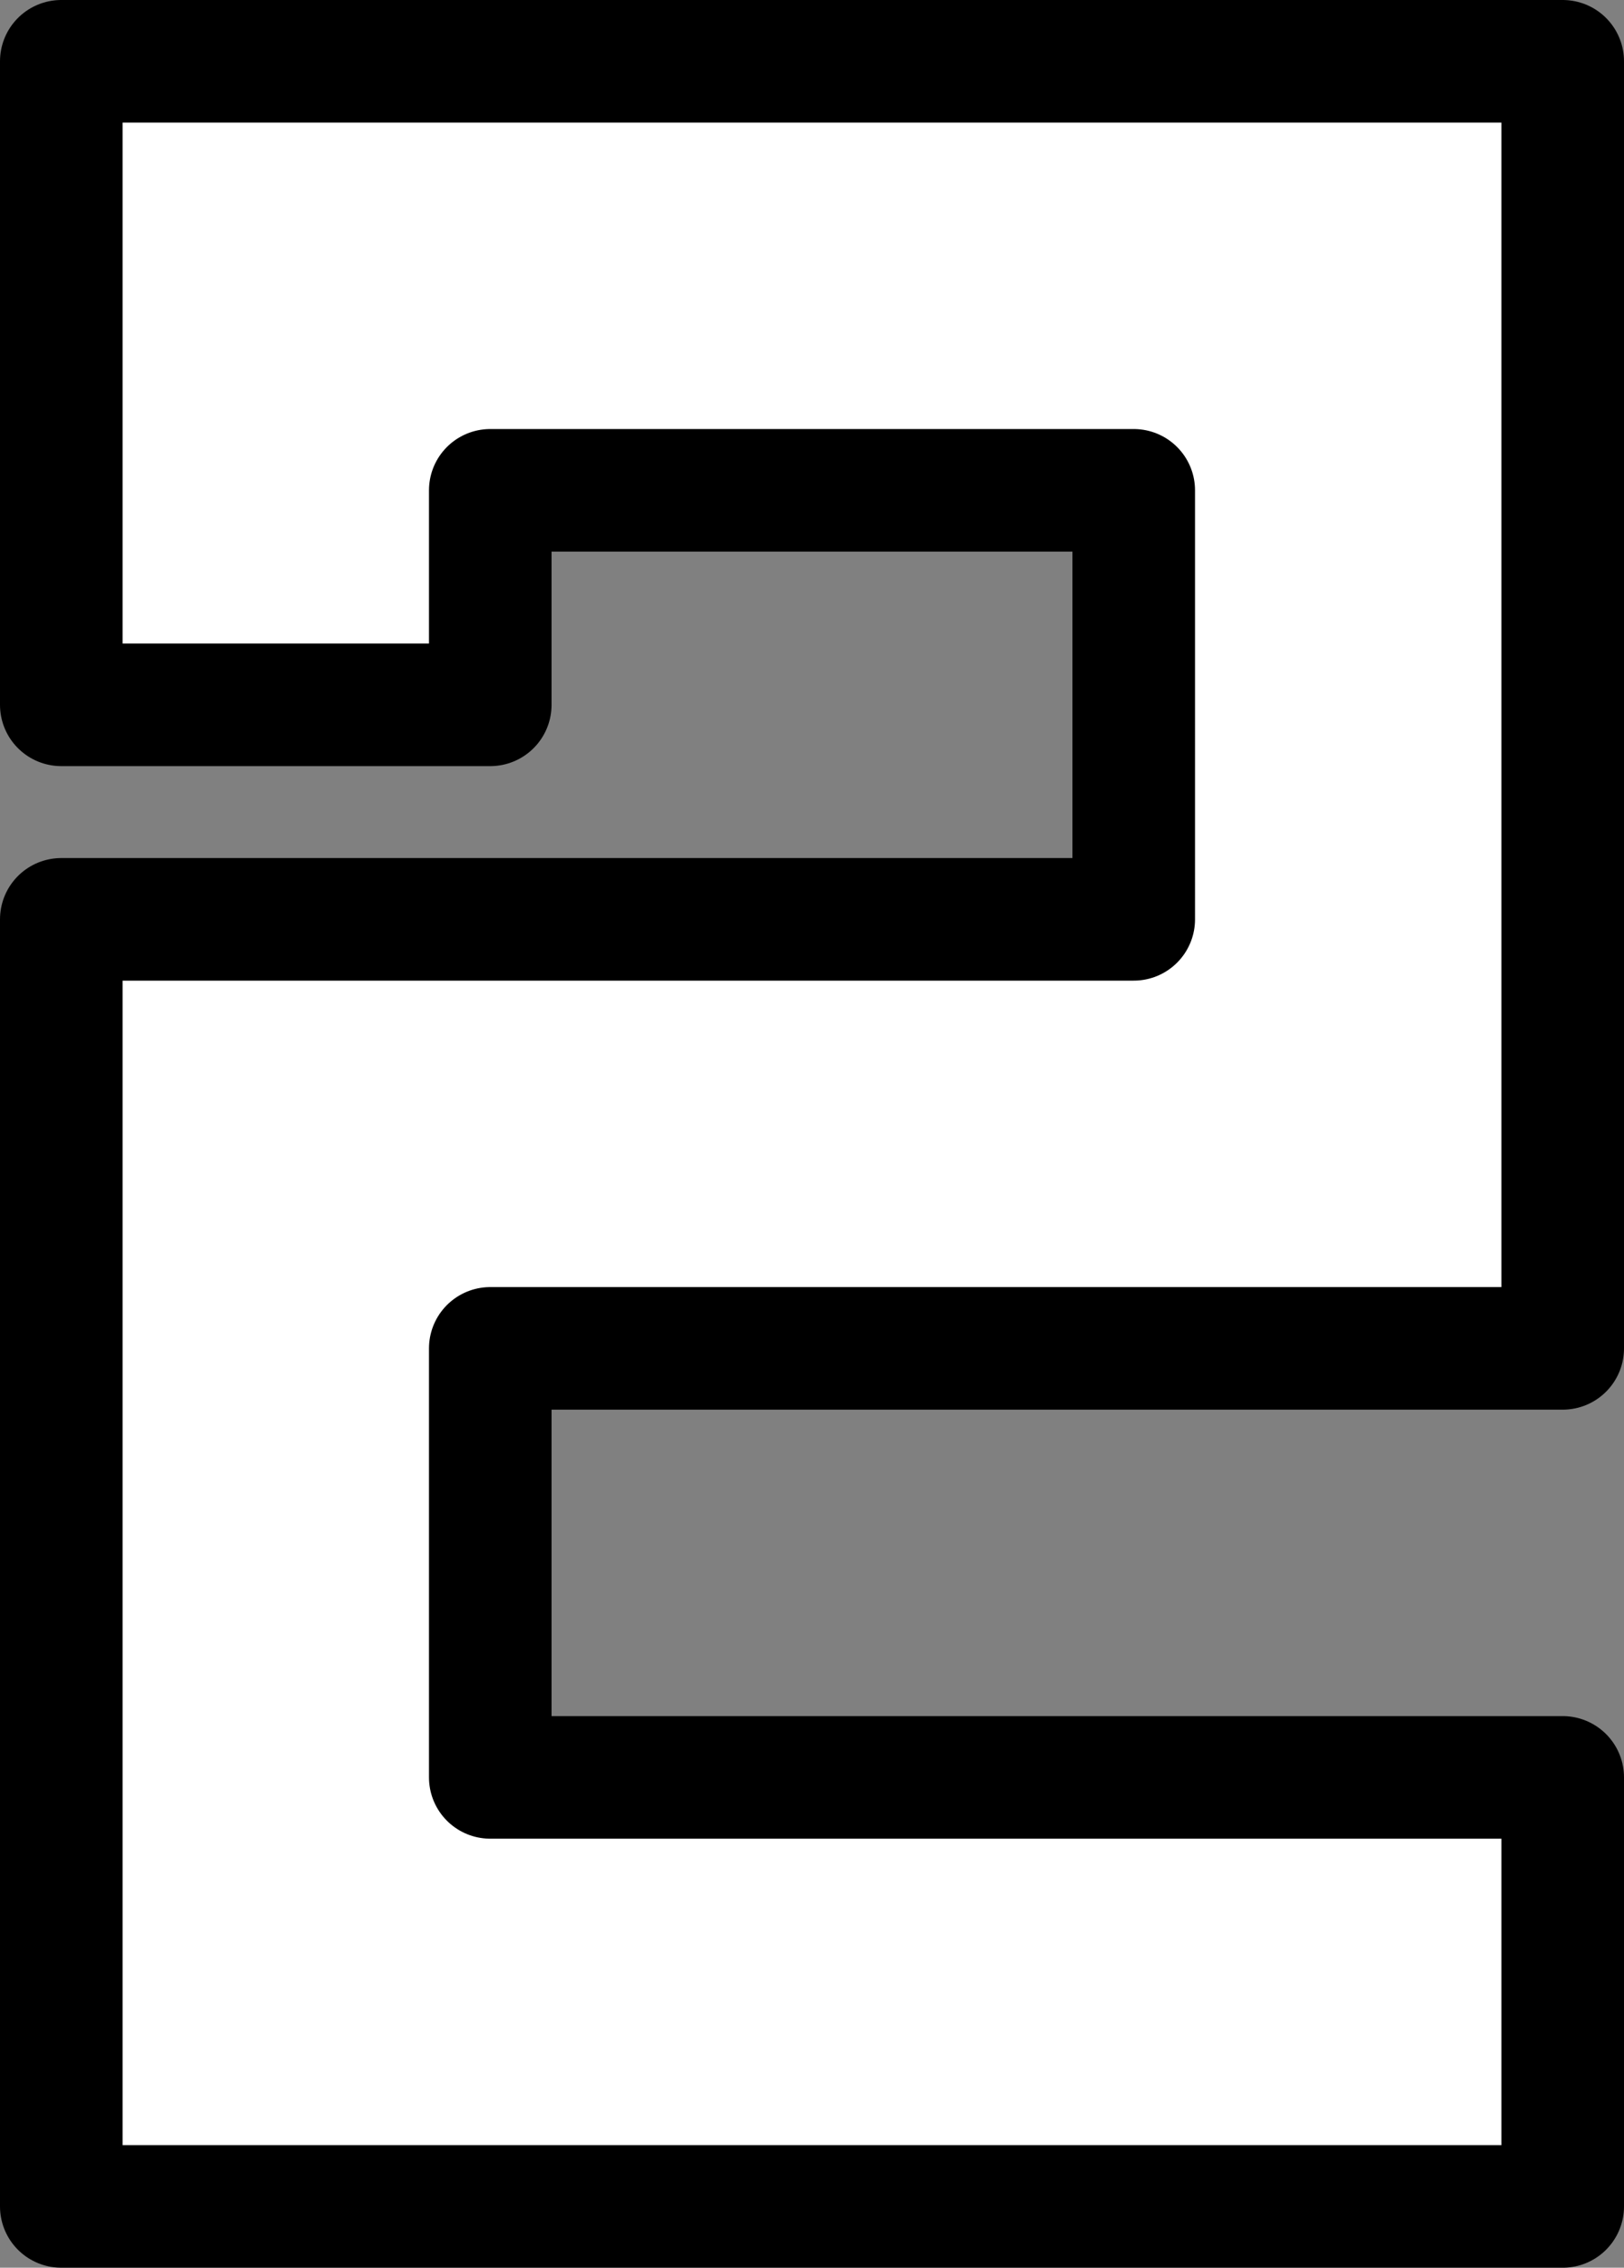<?xml version="1.0" encoding="utf-8"?>
<!-- Generator: Adobe Illustrator 20.0.0, SVG Export Plug-In . SVG Version: 6.00 Build 0)  -->
<svg version="1.2" baseProfile="tiny" id="Layer_1" xmlns="http://www.w3.org/2000/svg" xmlns:xlink="http://www.w3.org/1999/xlink"
	 x="0px" y="0px" viewBox="0 0 53 74" xml:space="preserve">
<rect x="0" y="0" width="53" height="74" fill="#808080" stroke="none"/>
<path fill="#FFFFFF" stroke="#000000" stroke-width="4" stroke-linecap="round" stroke-linejoin="round" stroke-miterlimit="10" d="
	M2,2h49v42H16v14h35v14H2V30h35V16H16v7H2V2z"/>
</svg>
